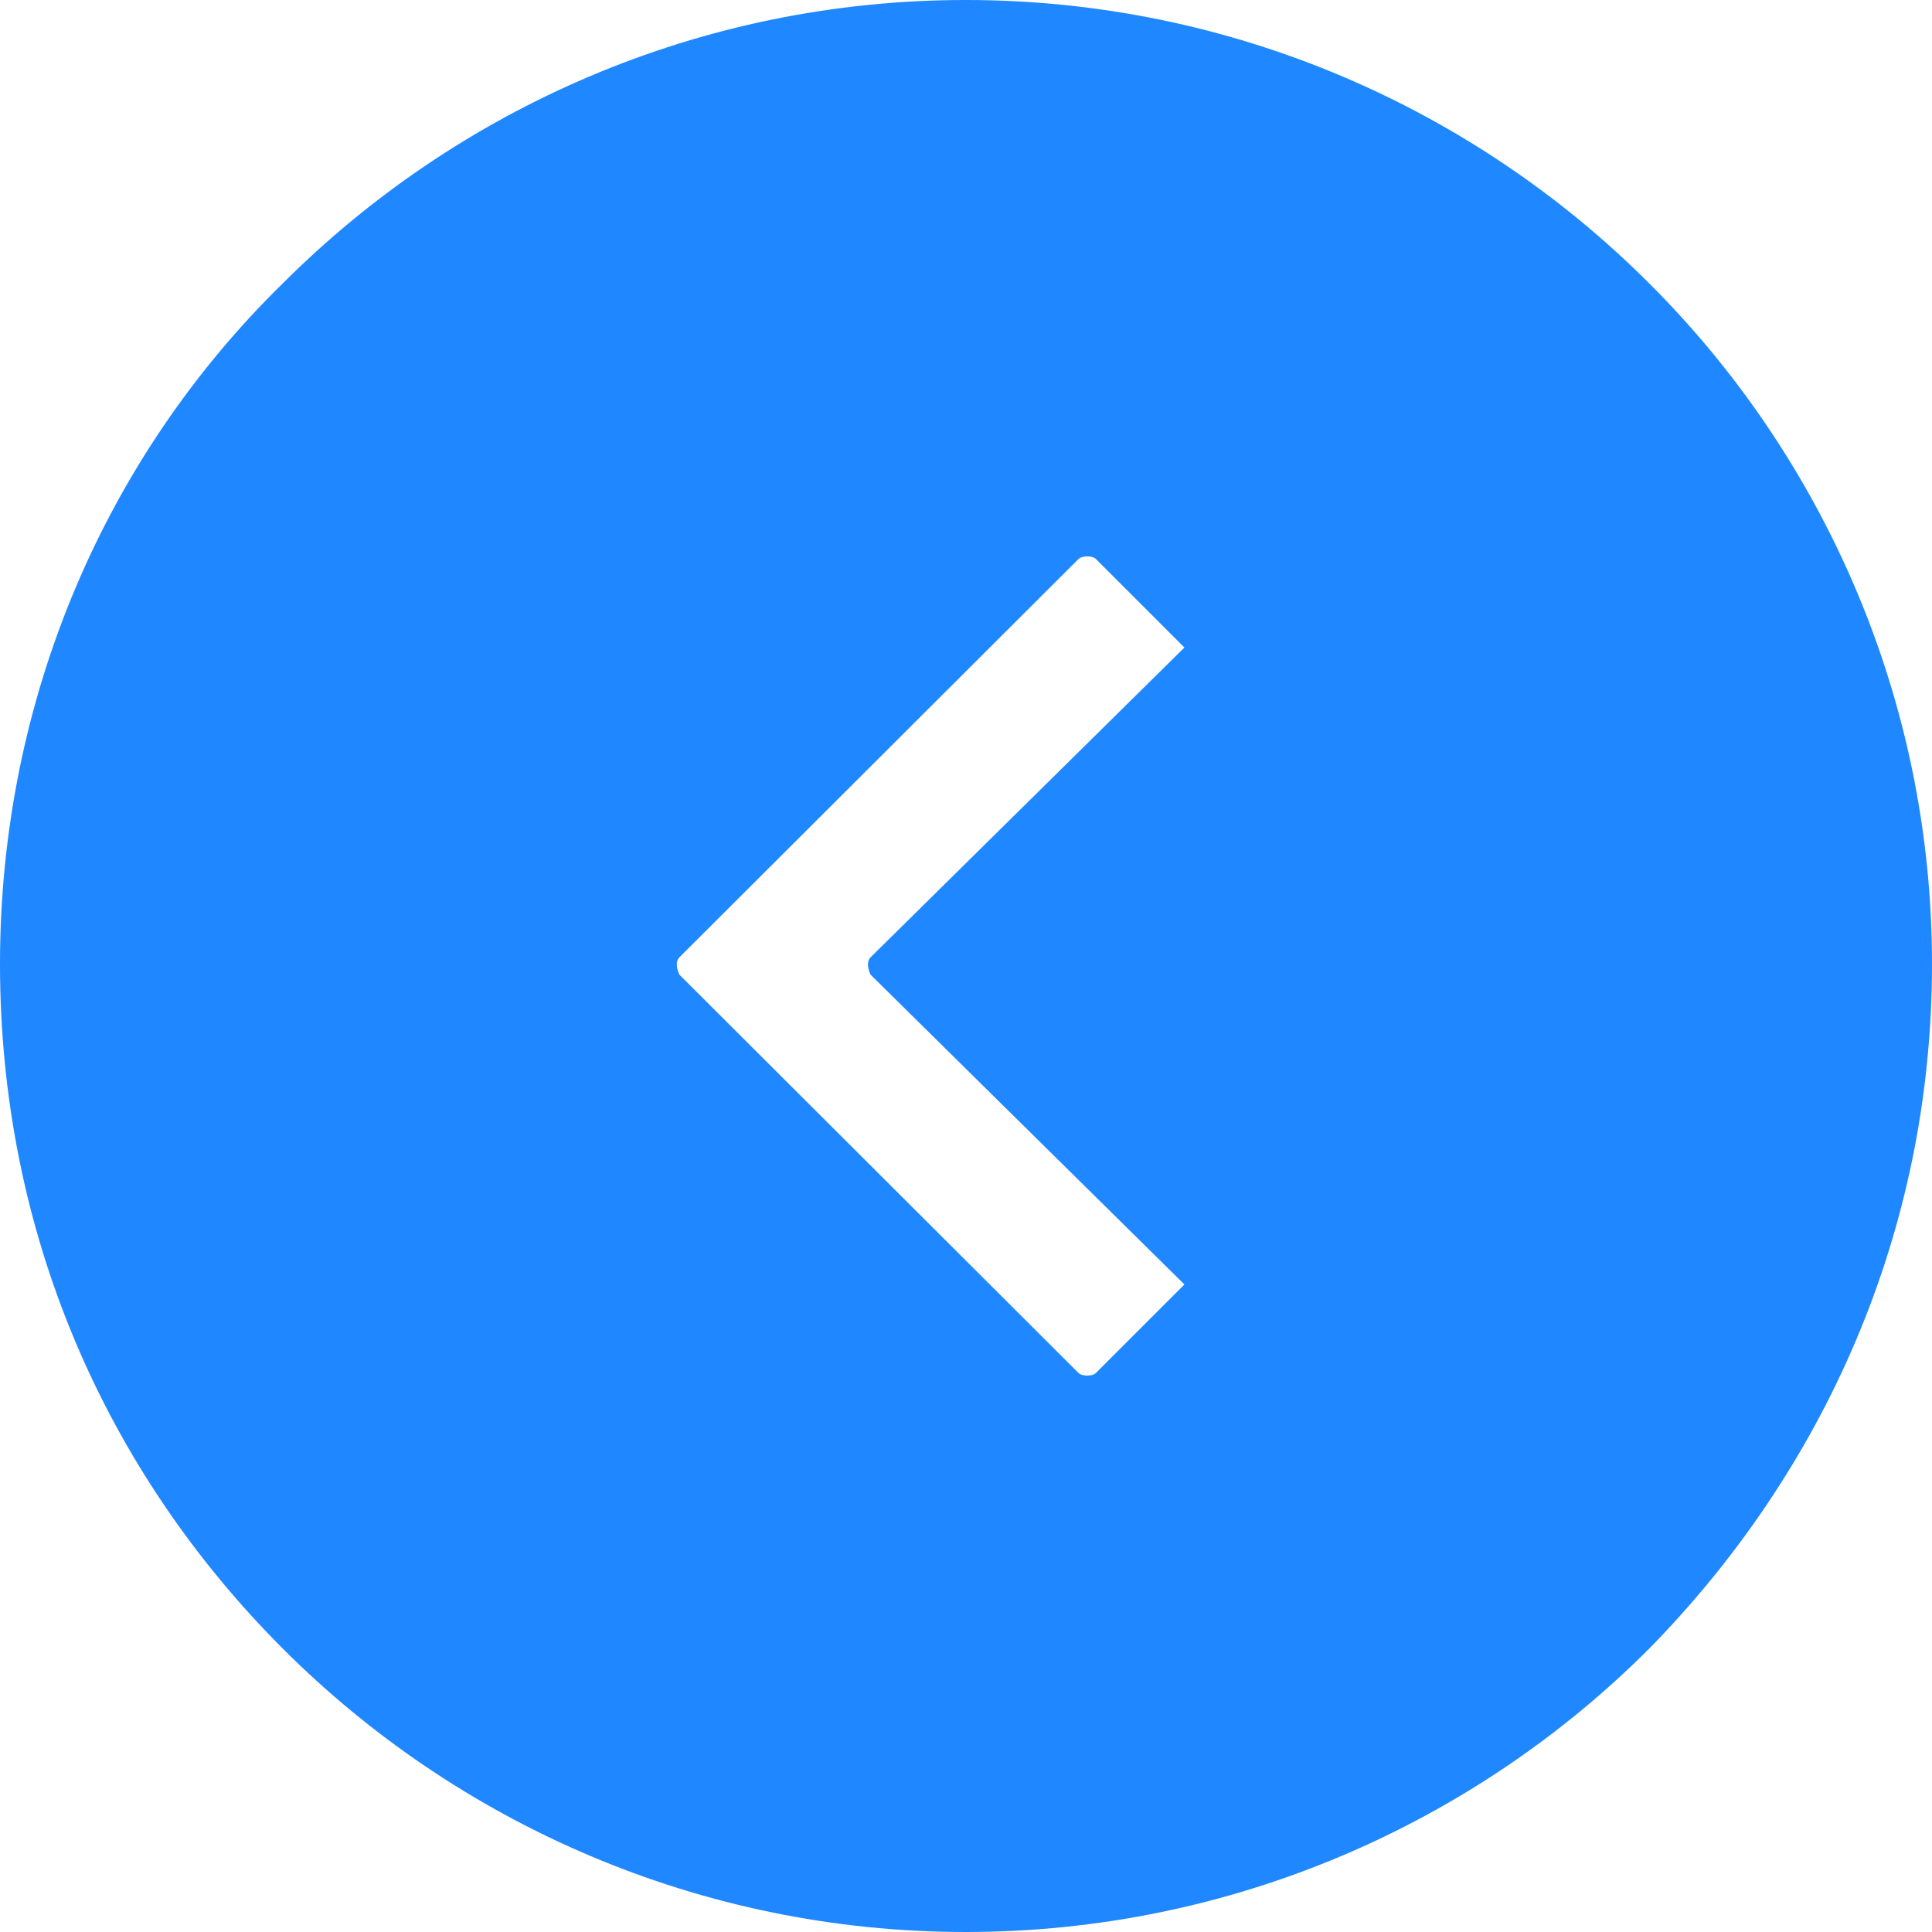 <?xml version="1.0" encoding="UTF-8"?> <svg xmlns="http://www.w3.org/2000/svg" xmlns:xlink="http://www.w3.org/1999/xlink" xmlns:xodm="http://www.corel.com/coreldraw/odm/2003" xml:space="preserve" width="145px" height="145px" version="1.1" style="shape-rendering:geometricPrecision; text-rendering:geometricPrecision; image-rendering:optimizeQuality; fill-rule:evenodd; clip-rule:evenodd" viewBox="0 0 23.75 23.75"> <defs> <style type="text/css"> .fil0 {fill:#1F87FF} </style> </defs> <g id="Слой_x0020_1">  <path class="fil0" d="M13.26 6.87l-4.91 4.9c-0.04,0.04 -0.04,0.12 0,0.21l4.91 4.9c0.04,0.04 0.17,0.04 0.21,0l1.09 -1.09 -3.86 -3.81c-0.04,-0.09 -0.04,-0.17 0,-0.21l3.86 -3.81 -1.09 -1.09c-0.04,-0.04 -0.17,-0.04 -0.21,0l0 0zm-1.39 -6.87c-3.27,0 -6.25,1.34 -8.39,3.48 -2.18,2.13 -3.48,5.11 -3.48,8.37 0,3.31 1.3,6.24 3.48,8.42 2.14,2.14 5.12,3.48 8.39,3.48 3.28,0 6.26,-1.34 8.4,-3.48 2.14,-2.18 3.48,-5.11 3.48,-8.42 0,-3.26 -1.34,-6.24 -3.48,-8.37 -2.14,-2.14 -5.12,-3.48 -8.4,-3.48l0 0z"></path> </g> </svg> 